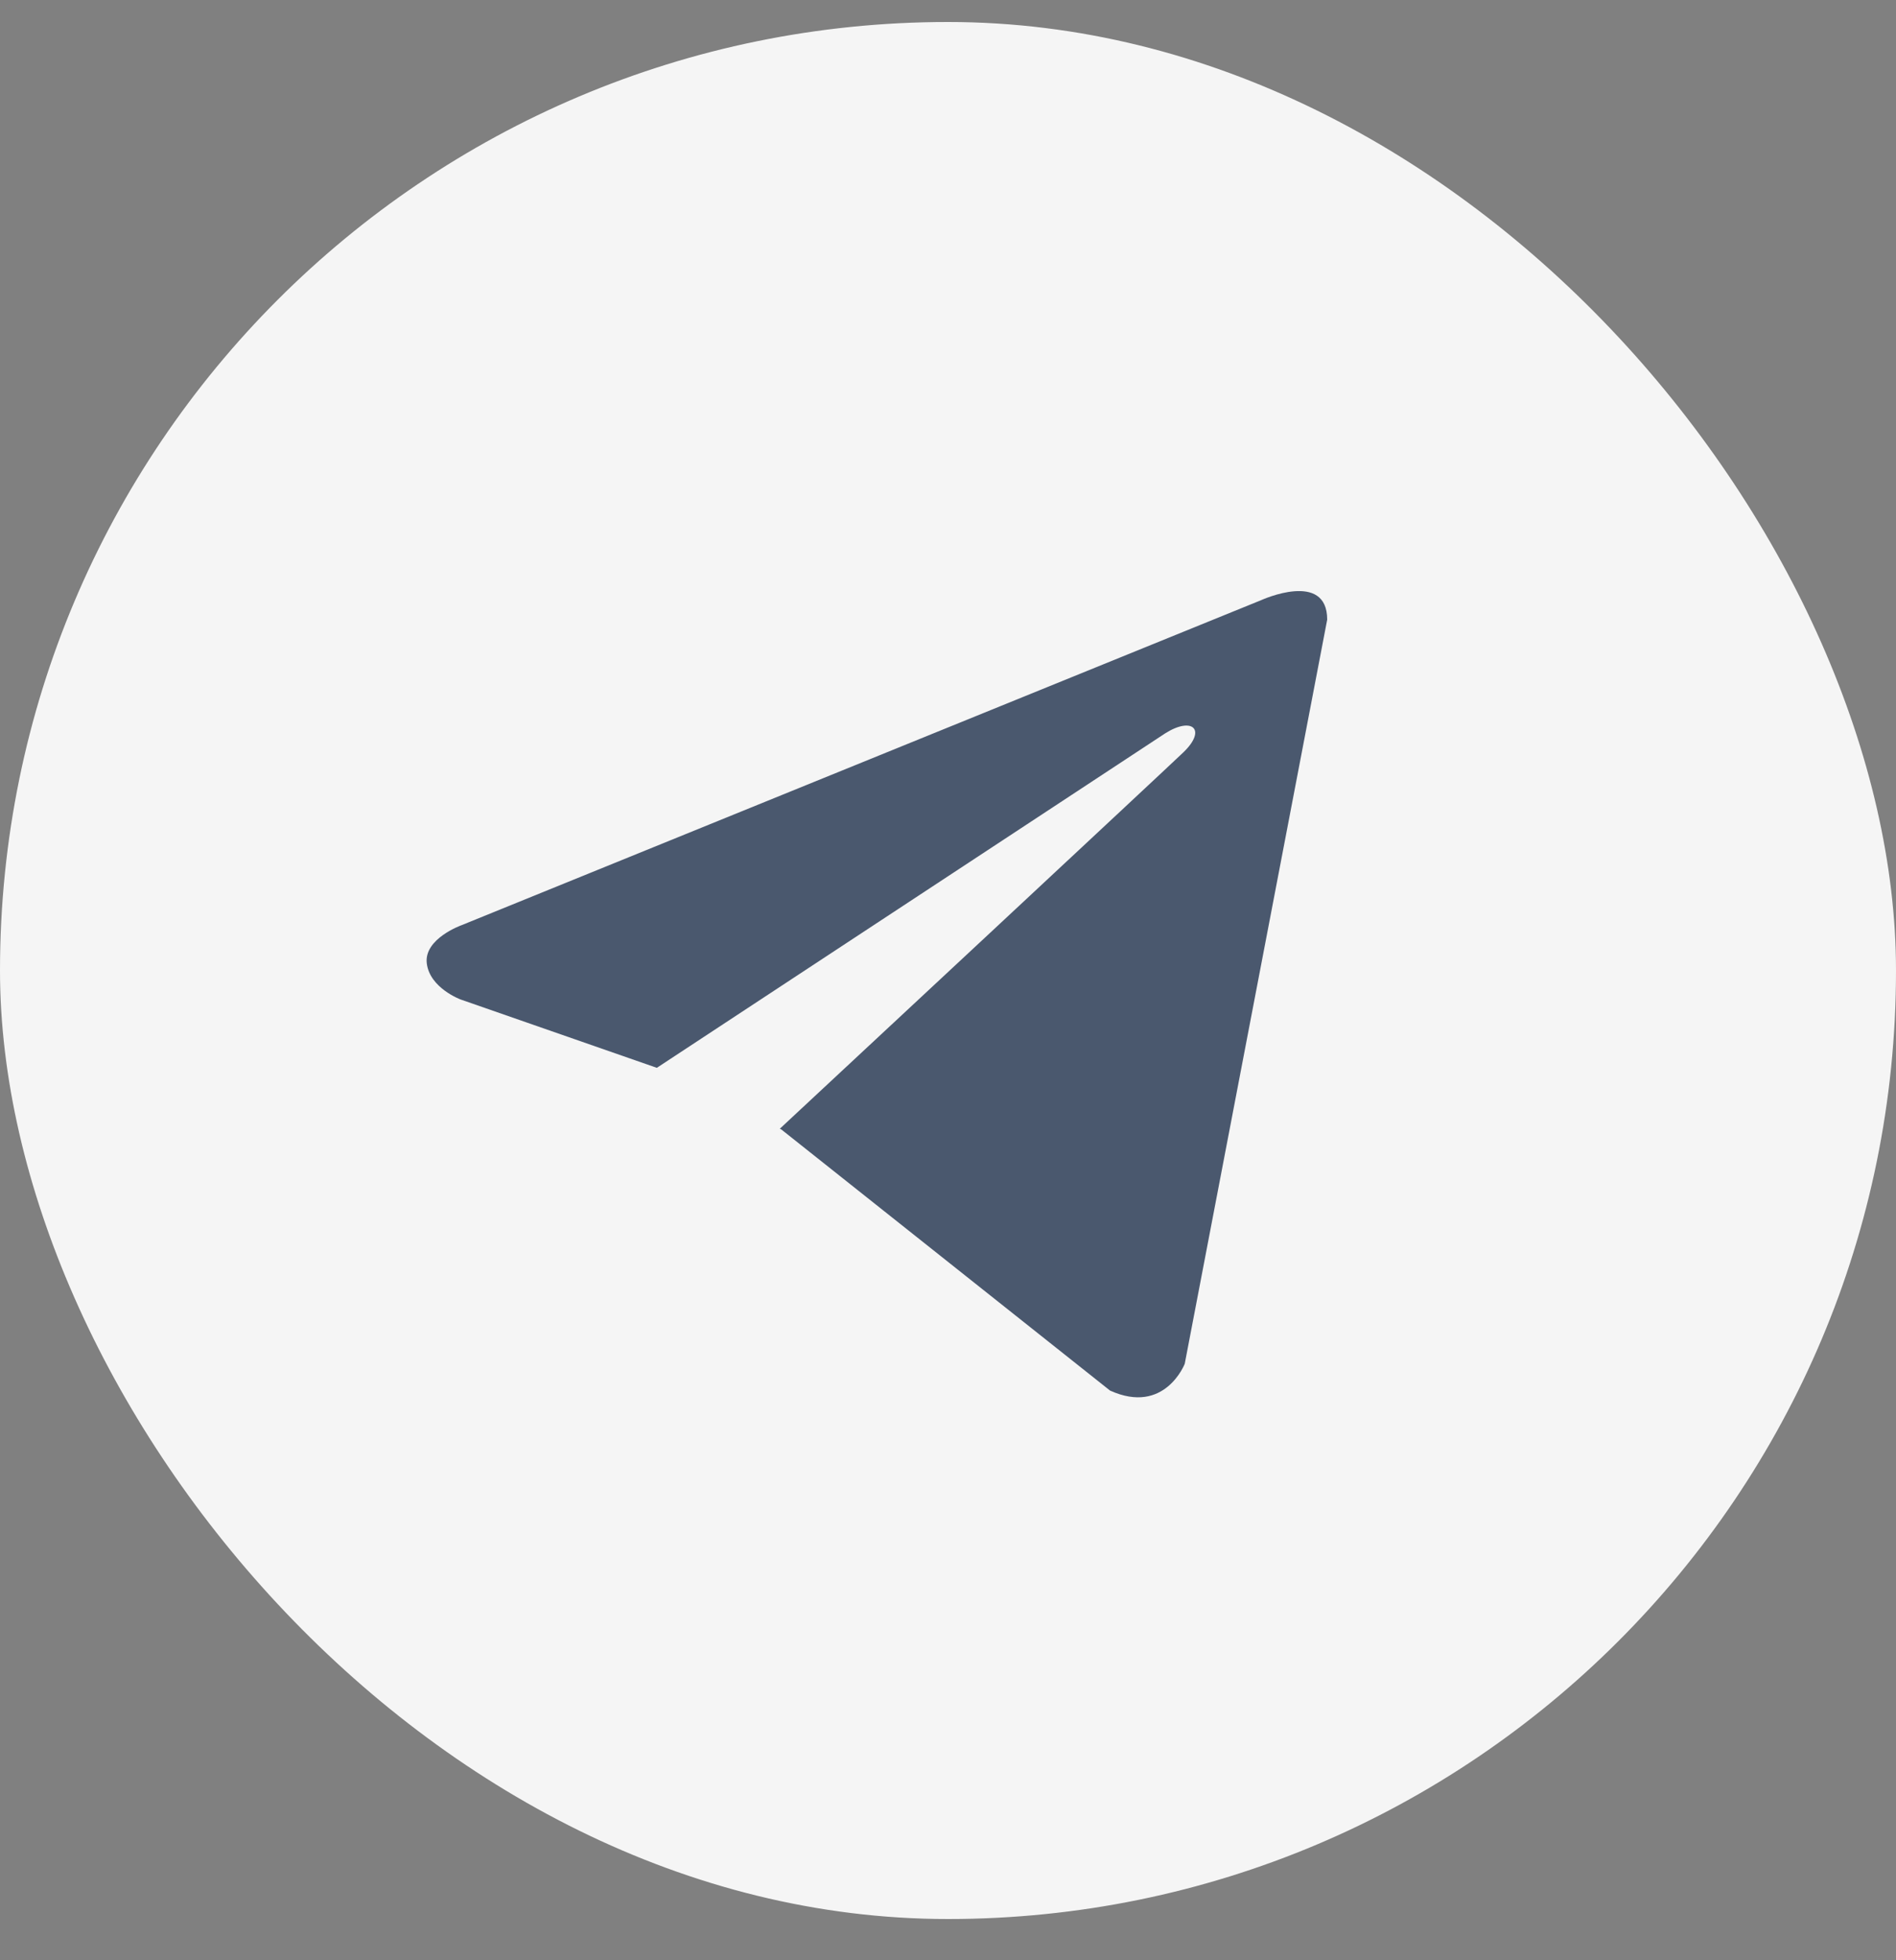 <?xml version="1.0" encoding="UTF-8"?> <svg xmlns="http://www.w3.org/2000/svg" width="30" height="31" viewBox="0 0 30 31" fill="none"><rect x="0" y="0" width="30" height="31" fill="#808080" stroke="none"/> <rect y="0.348" width="30" height="30" rx="15" fill="#F5F5F5"></rect> <path d="M21 9.799L18.746 21.567C18.746 21.567 18.431 22.383 17.564 21.991L12.363 17.862L12.339 17.85C13.042 17.197 18.489 12.125 18.727 11.895C19.096 11.539 18.867 11.327 18.439 11.596L10.393 16.887L7.288 15.806C7.288 15.806 6.8 15.626 6.753 15.235C6.705 14.843 7.304 14.631 7.304 14.631L19.96 9.489C19.96 9.489 21 9.016 21 9.799Z" fill="#4A586E"></path> </svg> 